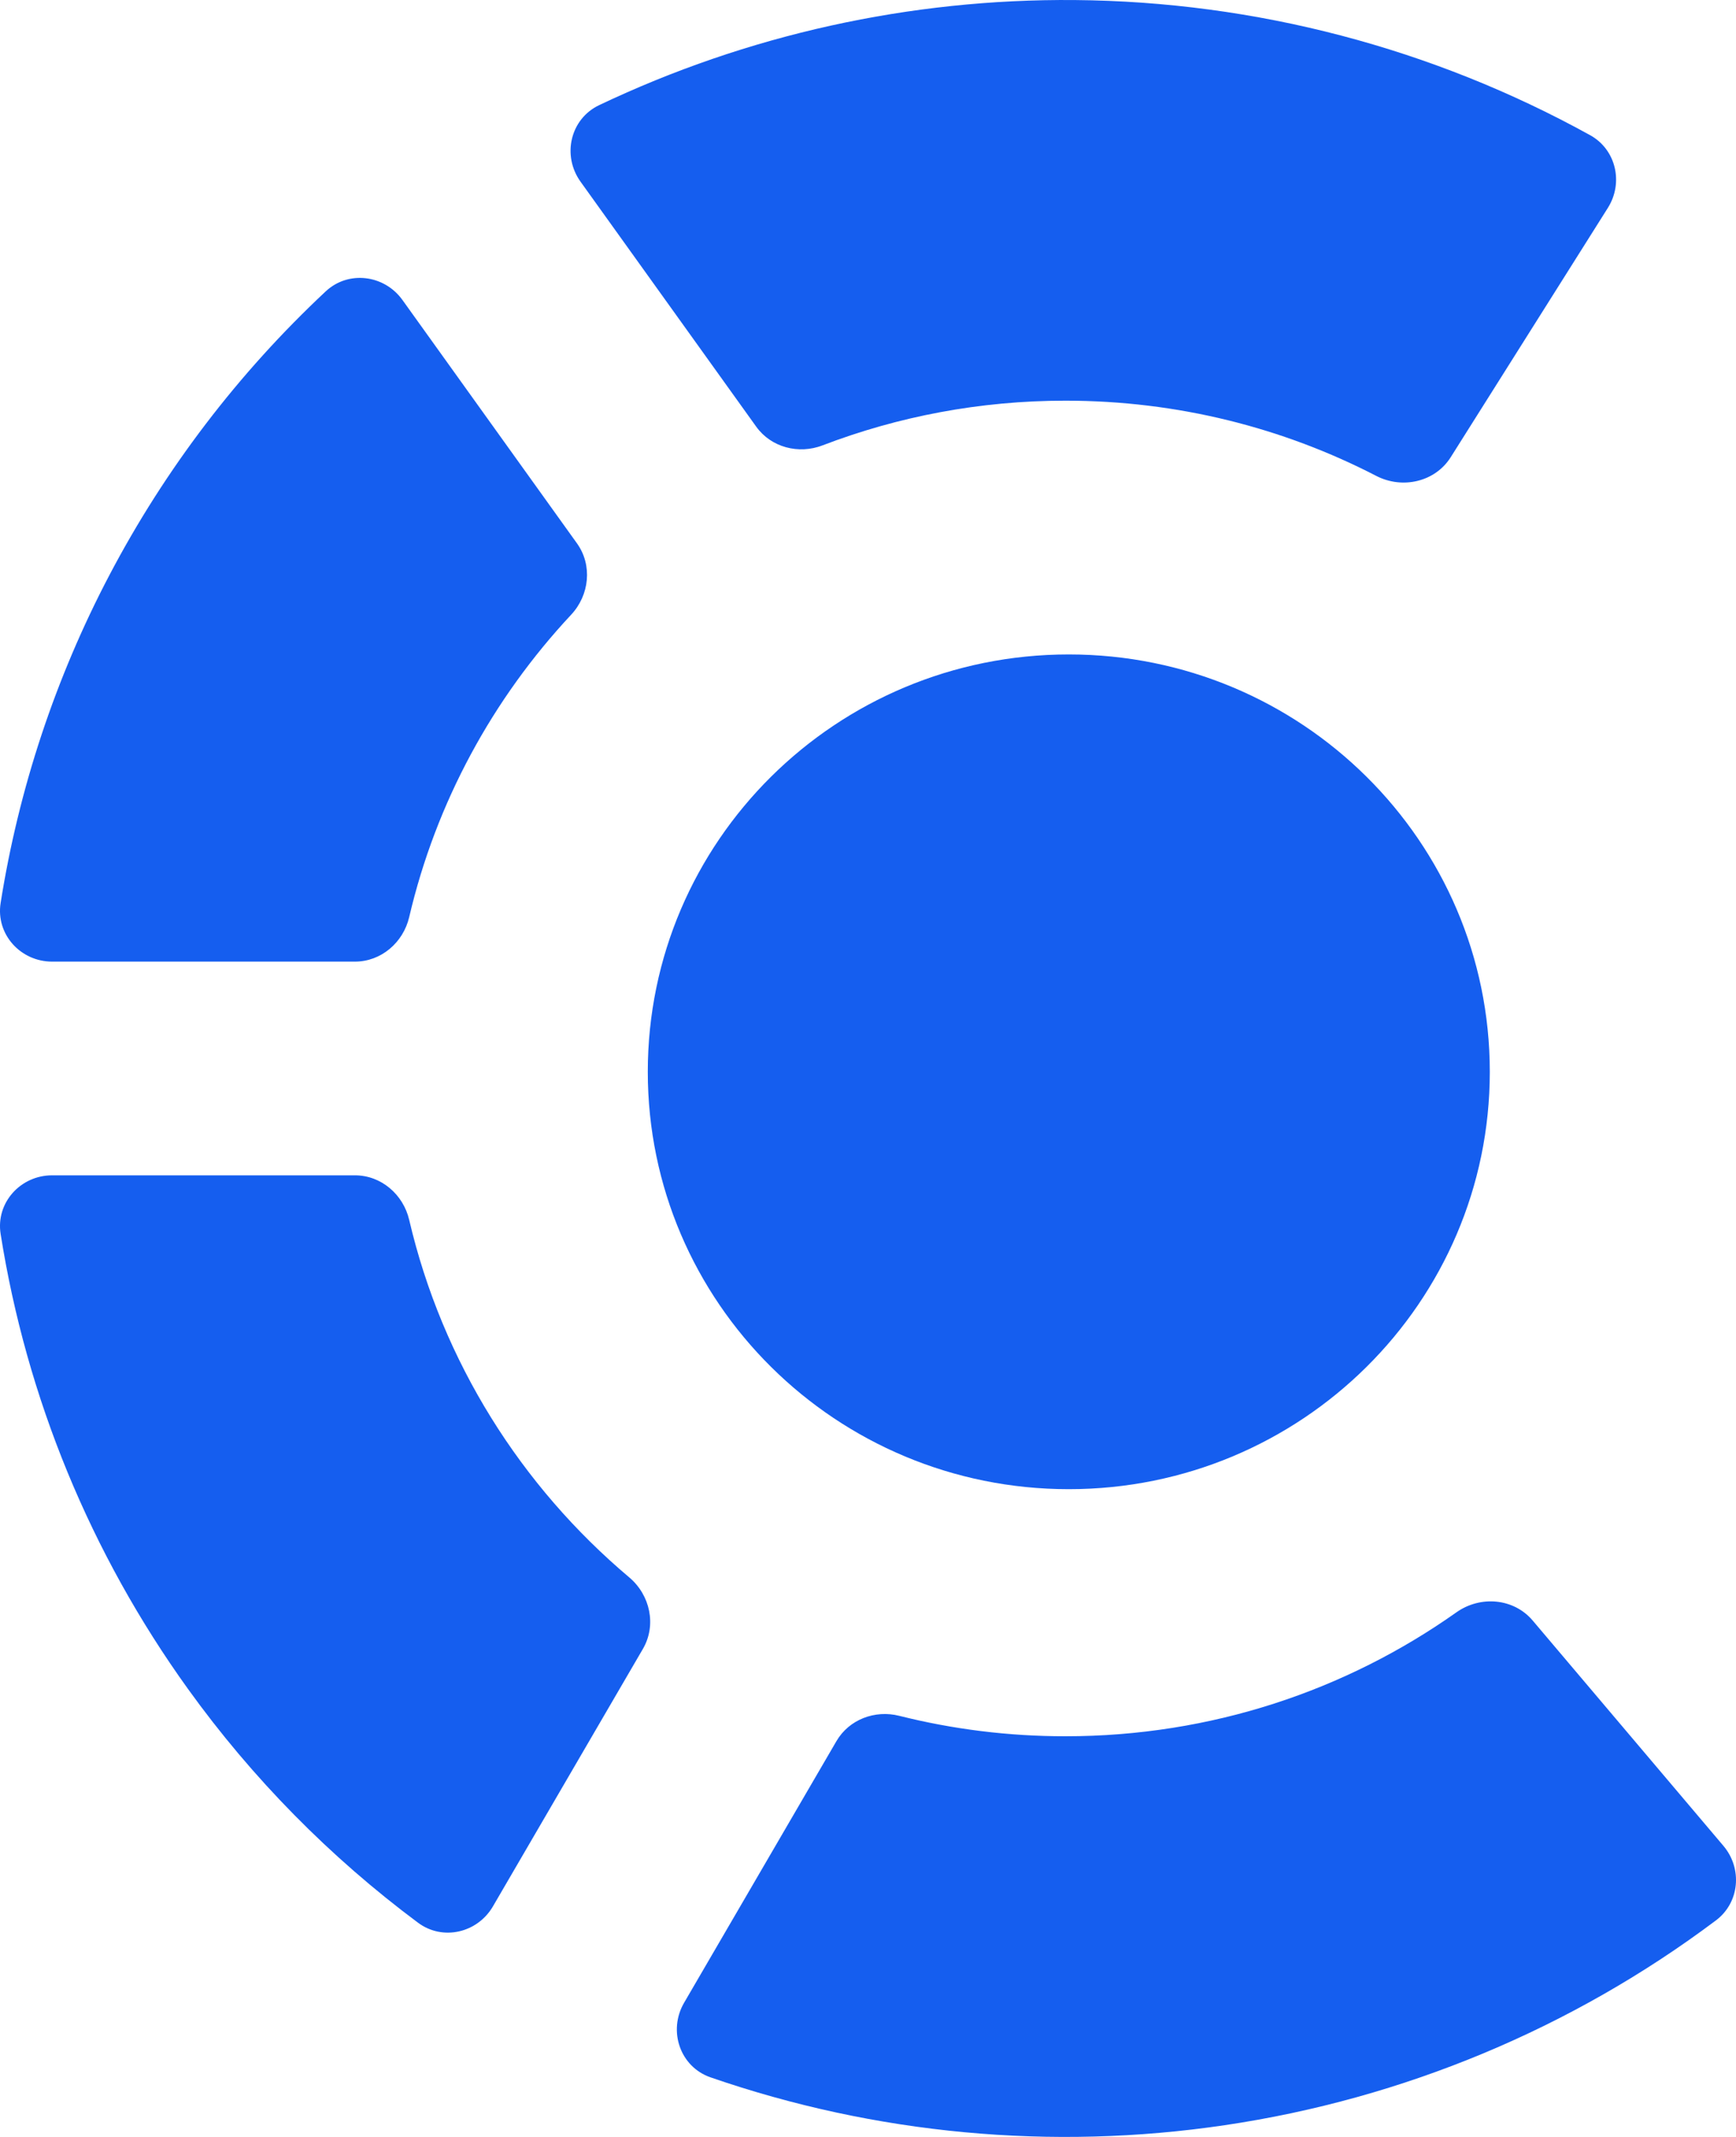 <svg width="39" height="48" viewBox="0 0 39 48" fill="none" xmlns="http://www.w3.org/2000/svg">
<path fill-rule="evenodd" clip-rule="evenodd" d="M23.935 9C22.012 9 20.172 9.356 18.479 10.004C17.942 10.21 17.324 10.051 16.989 9.584L13.042 4.081C12.622 3.495 12.809 2.672 13.46 2.362C16.784 0.781 20.439 -0.031 24.146 0.001C28.207 0.036 32.187 1.083 35.722 3.036C36.306 3.358 36.477 4.106 36.121 4.67L32.591 10.27C32.239 10.827 31.505 10.992 30.919 10.69C28.83 9.61 26.454 9 23.935 9ZM2.458 12.918C3.713 10.529 5.358 8.377 7.317 6.545C7.827 6.068 8.634 6.171 9.041 6.738L12.962 12.205C13.314 12.696 13.243 13.368 12.83 13.809C11.074 15.689 9.797 18.016 9.193 20.599C9.059 21.172 8.562 21.6 7.973 21.6H1.171C0.461 21.6 -0.097 20.985 0.014 20.283C0.419 17.725 1.24 15.236 2.458 12.918ZM1.171 26.4C0.461 26.4 -0.097 27.015 0.014 27.717C0.595 31.392 2.032 34.893 4.223 37.937C5.671 39.949 7.416 41.717 9.391 43.188C9.945 43.601 10.726 43.418 11.074 42.821L14.444 37.036C14.753 36.504 14.607 35.828 14.136 35.431C11.706 33.383 9.938 30.587 9.193 27.402C9.059 26.828 8.562 26.4 7.973 26.4H1.171ZM27.514 47.736C23.625 48.312 19.662 47.94 15.964 46.662C15.276 46.425 15.002 45.614 15.369 44.985L18.791 39.109C19.075 38.622 19.657 38.403 20.203 38.541C21.397 38.841 22.647 39 23.935 39C27.21 39 30.242 37.969 32.719 36.216C33.257 35.835 34.006 35.897 34.432 36.4L38.717 41.461C39.148 41.97 39.083 42.735 38.549 43.136C35.323 45.557 31.529 47.142 27.514 47.736ZM24.011 33.45C29.234 33.45 33.469 29.253 33.469 24.075C33.469 18.897 29.234 14.7 24.011 14.7C18.787 14.7 14.553 18.897 14.553 24.075C14.553 29.253 18.787 33.45 24.011 33.45Z" fill="#155EEF"/>
</svg>

